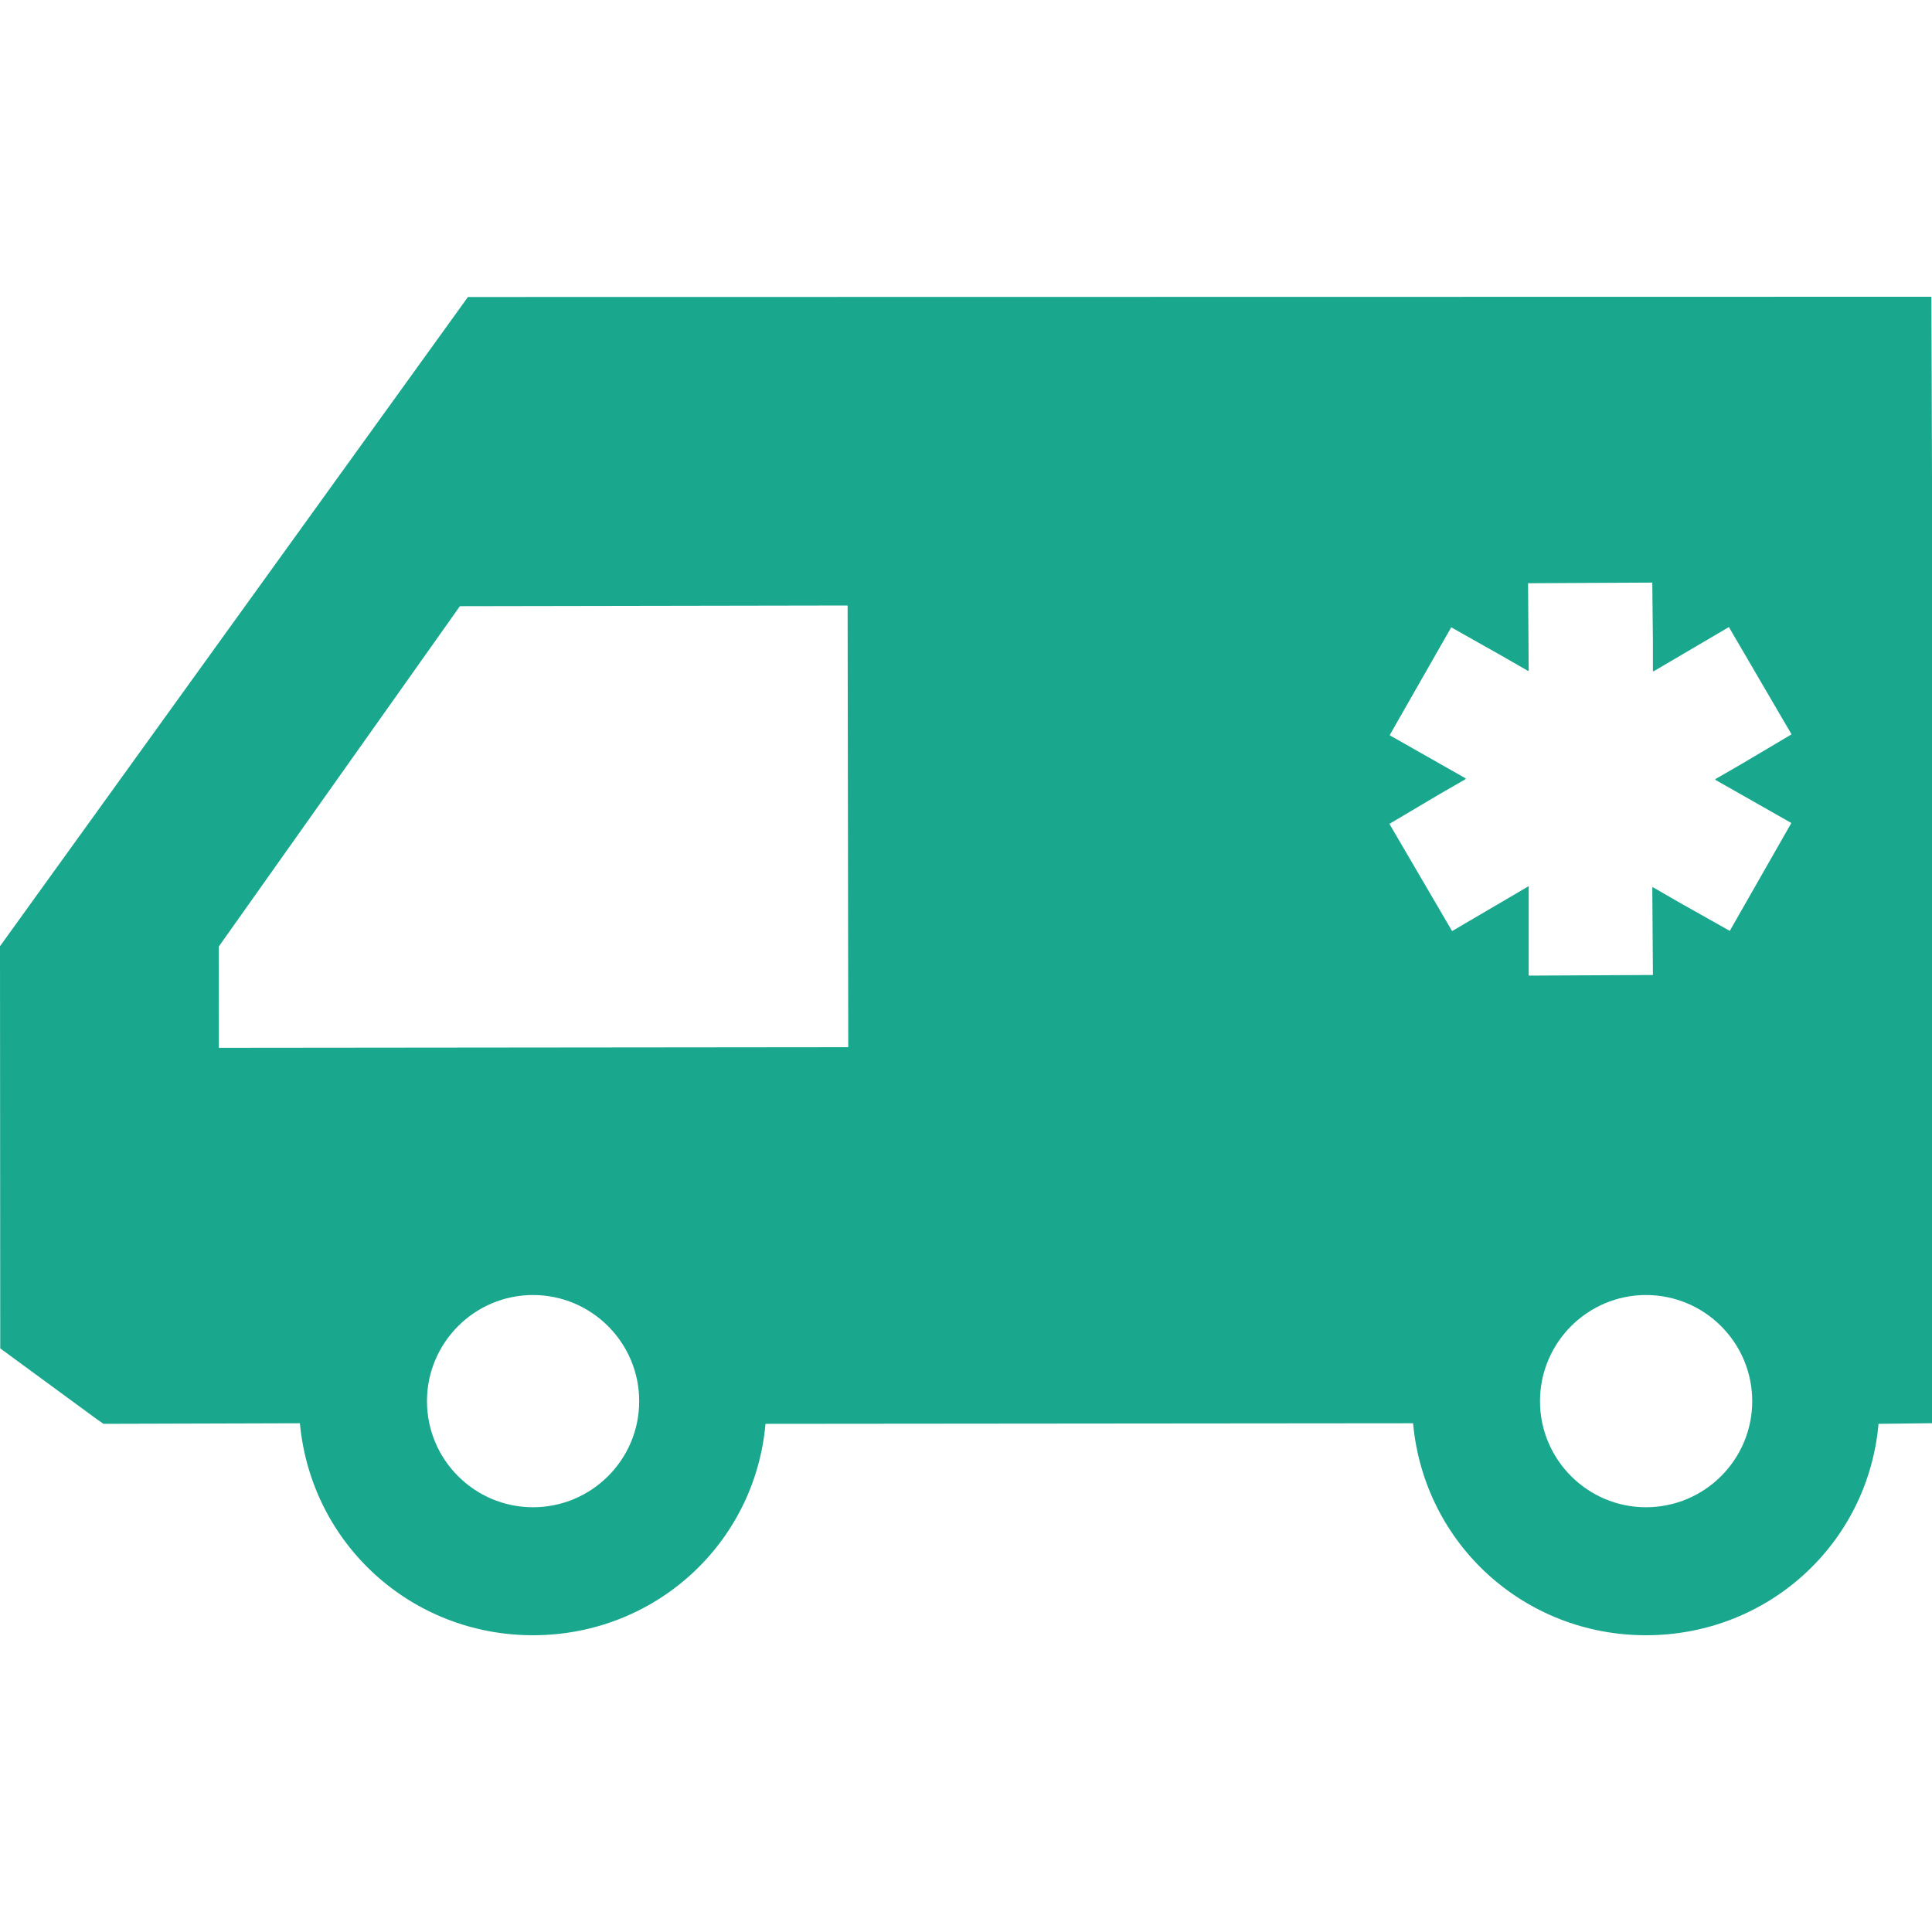 <svg width="40" height="40" viewBox="0 0 40 40" fill="none" xmlns="http://www.w3.org/2000/svg">
<g id="&#230;&#149;&#145;&#230;&#128;&#165;&#232;&#187;&#138;&#227;&#129;&#174;&#227;&#131;&#149;&#227;&#131;&#170;&#227;&#131;&#188;&#227;&#130;&#162;&#227;&#130;&#164;&#227;&#130;&#179;&#227;&#131;&#179;&#227;&#129;&#157;&#227;&#129;&#174;2 1">
<g id="Group">
<path id="Vector" d="M39.987 6.144L9.688 6.149L0 19.59L0.005 27.917L1.998 29.378L2.143 29.479L6.209 29.467C6.443 31.969 8.518 33.856 11.035 33.856C13.553 33.856 15.628 31.969 15.849 29.479L29.256 29.467C29.486 31.969 31.56 33.856 34.079 33.856C36.597 33.856 38.672 31.969 38.893 29.479L40 29.466V9.879L39.987 6.144ZM11.035 31.206C9.825 31.206 8.84 30.221 8.84 29.01C8.84 27.798 9.825 26.812 11.035 26.812C12.248 26.812 13.234 27.798 13.234 29.01C13.234 30.221 12.248 31.206 11.035 31.206ZM4.529 19.598L9.522 12.55L17.549 12.536L17.562 21.681L4.531 21.694L4.529 19.598ZM28.766 17.057L29.813 16.437L30.344 16.131L30.338 16.127L30.351 16.119L28.785 15.23L28.771 15.222L30.046 12.988L31.11 13.588L31.637 13.891V13.884L31.65 13.891L31.637 12.075L34.209 12.062L34.222 13.299V13.891L34.228 13.888L34.228 13.903L35.795 12.983L37.092 15.204L36.044 15.825L35.514 16.131L35.521 16.134L35.508 16.142L37.087 17.039H37.088L35.813 19.273L34.746 18.672L34.222 18.369V18.377L34.209 18.369L34.222 20.186L31.65 20.199V18.347L30.064 19.277L28.786 17.091L28.766 17.057ZM34.079 26.812C35.292 26.812 36.278 27.798 36.278 29.01C36.278 30.221 35.292 31.206 34.079 31.206C32.869 31.206 31.884 30.221 31.884 29.01C31.884 27.798 32.869 26.812 34.079 26.812Z" fill="#19A78E"/>
</g>
</g>
</svg>
